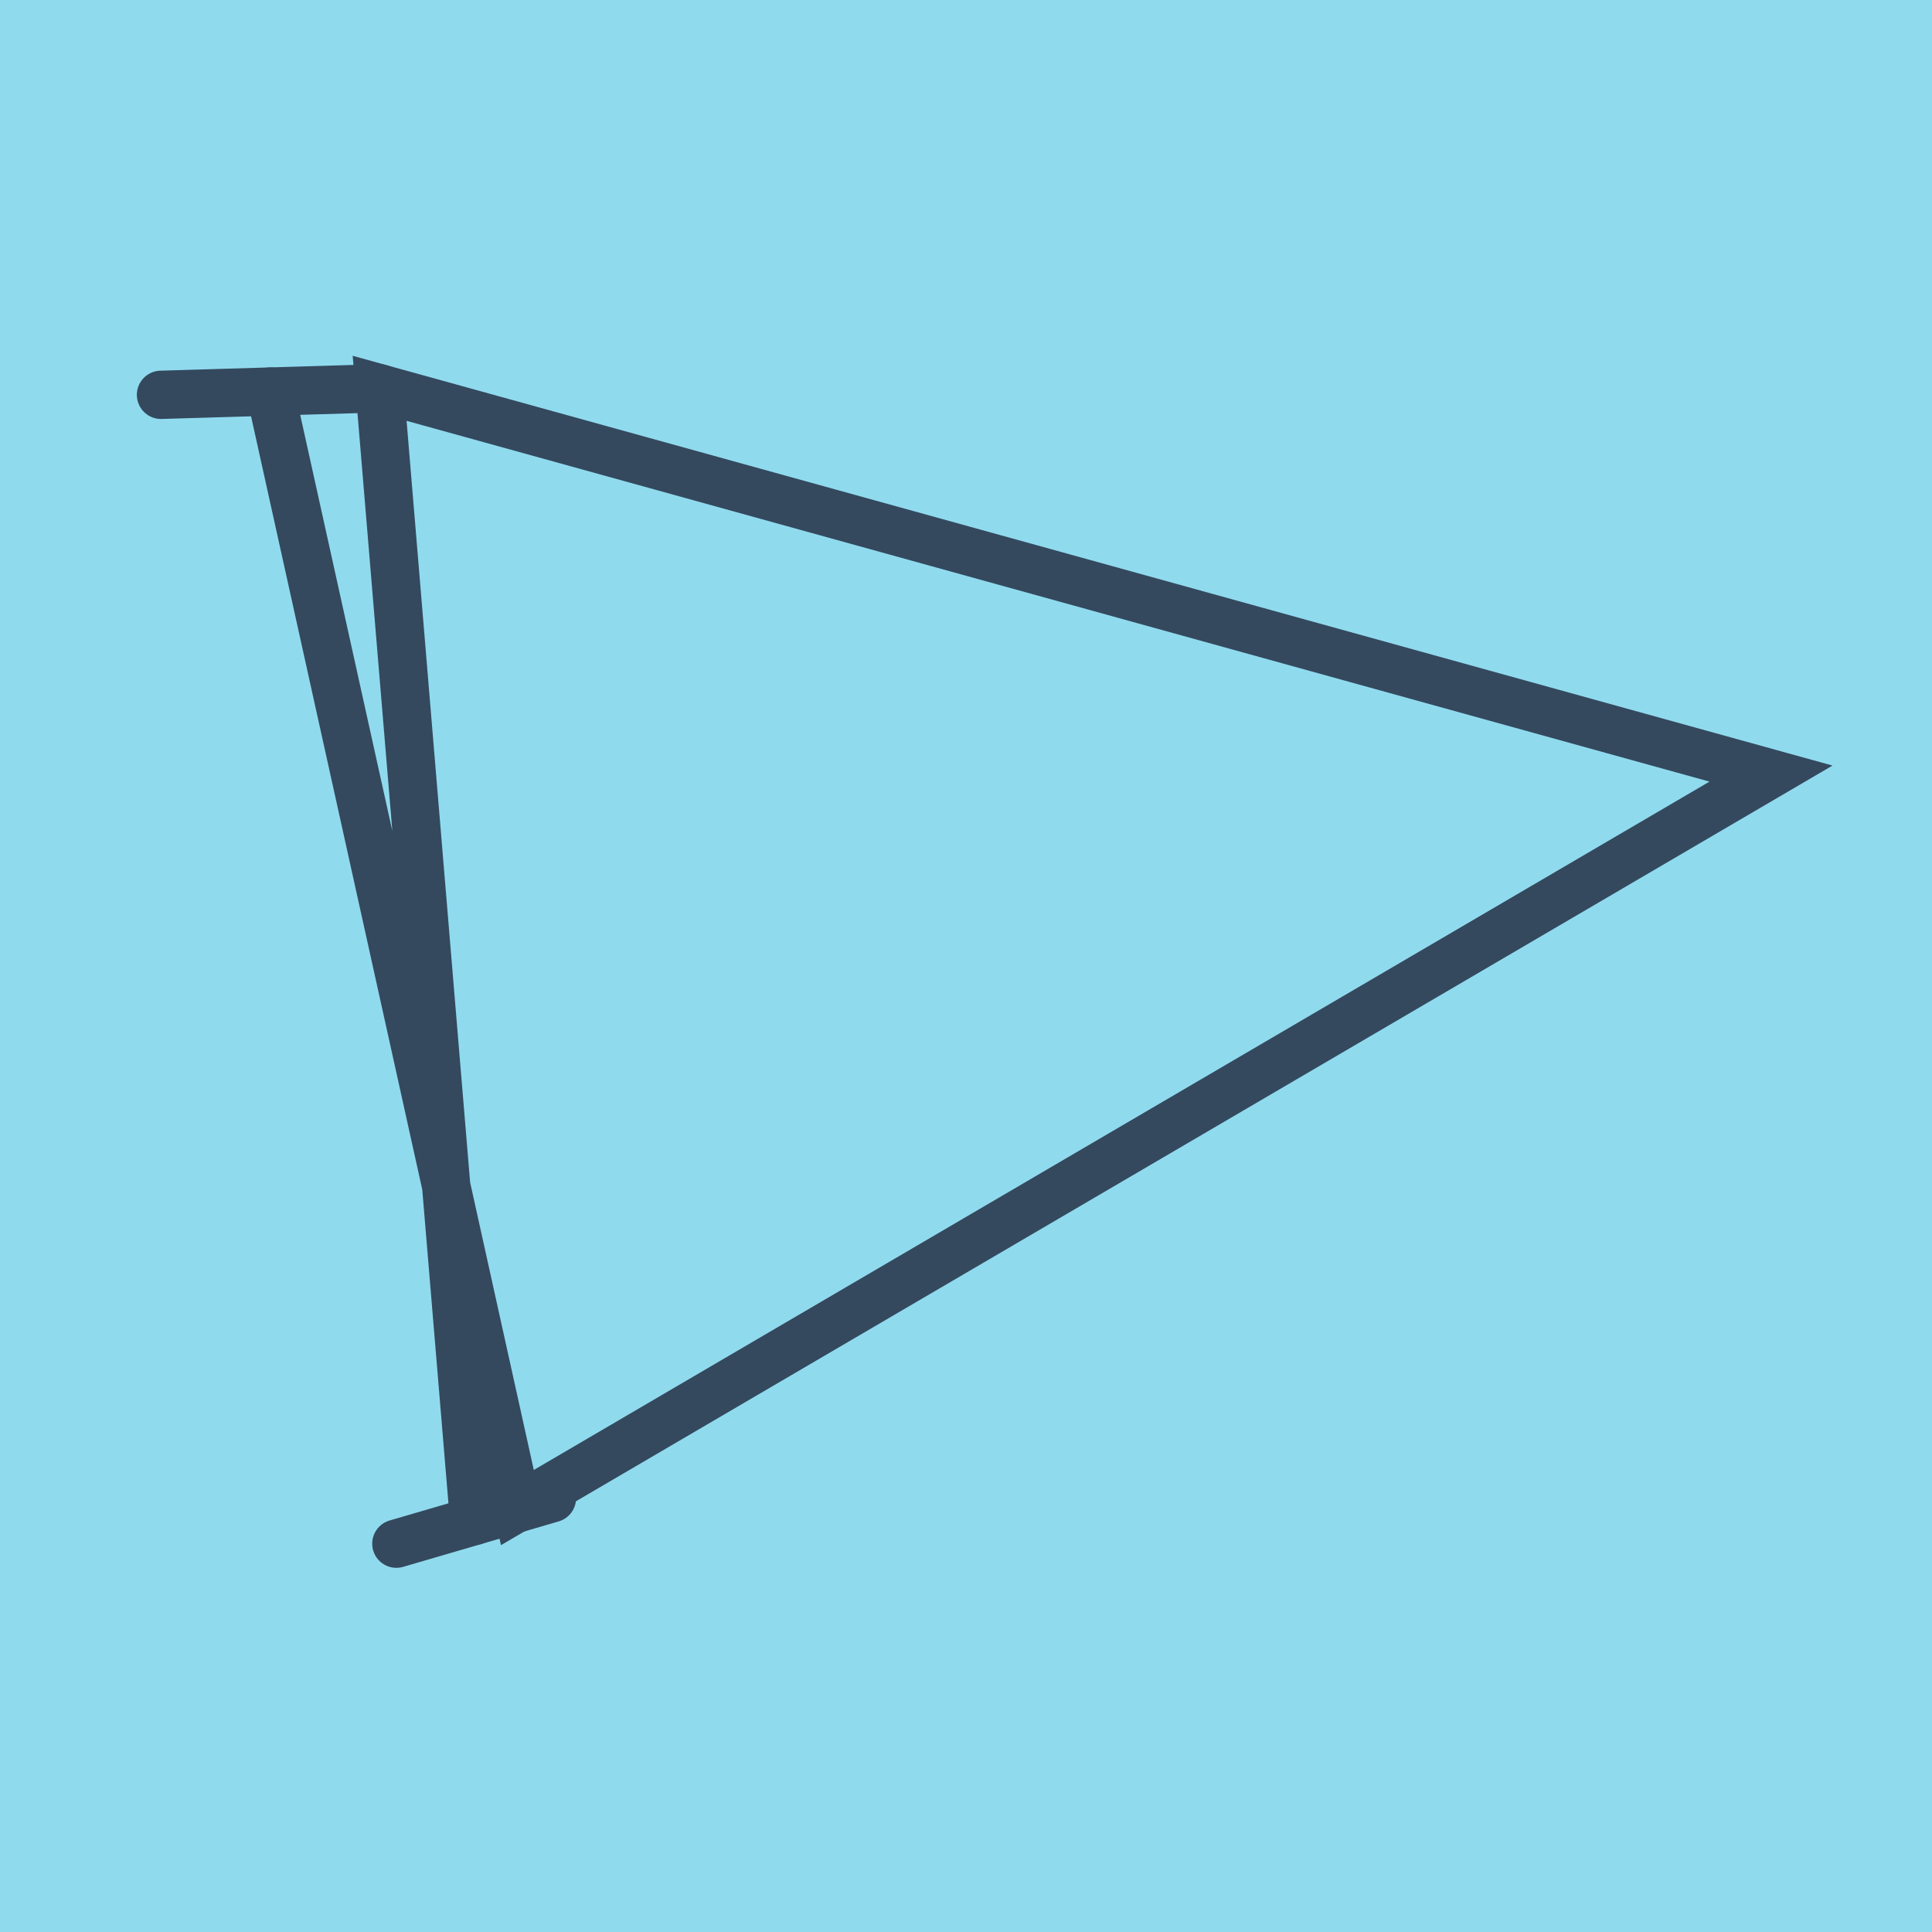 <?xml version="1.0" encoding="utf-8"?>
<!DOCTYPE svg PUBLIC "-//W3C//DTD SVG 1.1//EN" "http://www.w3.org/Graphics/SVG/1.1/DTD/svg11.dtd">
<svg xmlns="http://www.w3.org/2000/svg" xmlns:xlink="http://www.w3.org/1999/xlink" viewBox="-10 -10 120 120" preserveAspectRatio="xMidYMid meet">
	<path style="fill:#90daee" d="M-10-10h120v120H-10z"/>
			<polyline stroke-linecap="round" points="0,14.523 13.58,14.119 " style="fill:none;stroke:#34495e;stroke-width: 3px"/>
			<polyline stroke-linecap="round" points="24.281,83.057 14.619,85.881 " style="fill:none;stroke:#34495e;stroke-width: 3px"/>
			<polyline stroke-linecap="round" points="6.79,14.321 22.136,83.638 100,38.049 13.58,14.119 19.45,84.469 " style="fill:none;stroke:#34495e;stroke-width: 3px"/>
	</svg>
